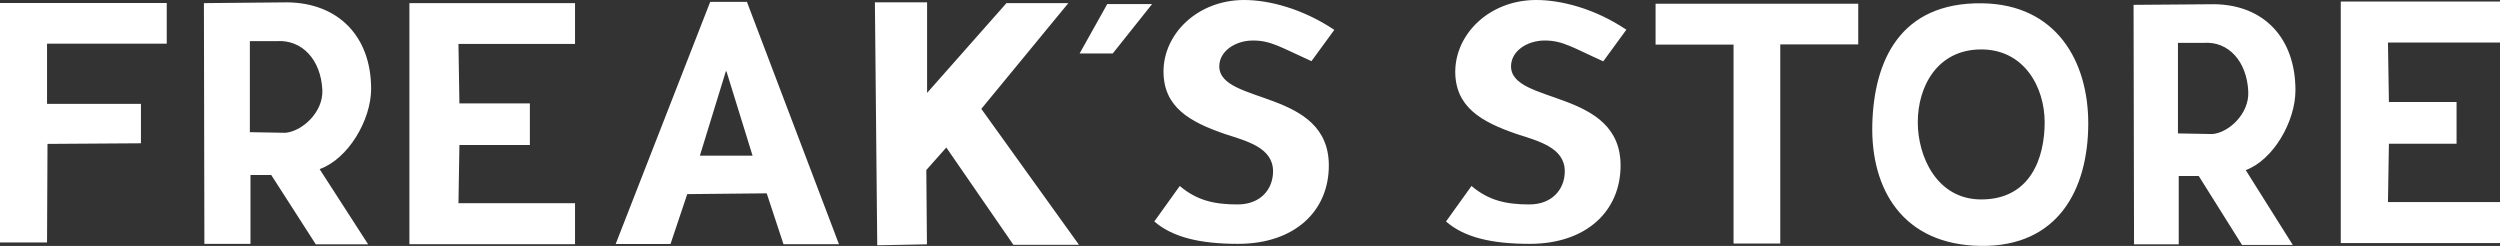 <svg width="244" height="24" viewBox="0 0 244 24" fill="none" xmlns="http://www.w3.org/2000/svg">
<rect x="0" y="0" width="244" height="24" fill="#333333" stroke="none"/>
<path d="M173.754 23.77H169.194V4.351H161.584V0.366H181.364V4.336H173.754V23.755V23.77ZM4.591 4.259V10.137H13.756V13.984L4.636 14.045L4.591 23.663H0V0.29H16.273V4.259H4.591ZM24.386 4.015H26.964C29.495 3.832 31.326 5.847 31.463 8.793C31.554 10.961 29.48 12.824 27.848 12.961L24.386 12.9V4V4.015ZM31.203 16.503C33.979 15.511 36.221 11.725 36.221 8.671C36.221 3.557 33.034 0.29 28.047 0.229L19.902 0.305L19.948 23.8H24.447V17.083H26.476L30.822 23.846H35.931L31.203 16.518V16.503ZM44.746 4.305L44.838 10.091H51.716V14.152H44.838L44.746 19.831H56.123V23.831H39.958V0.305H56.123V4.29H44.746V4.305ZM73.449 15.19H68.309L70.841 6.962H70.902L73.449 15.19ZM74.836 18.885L76.468 23.831H81.882L72.9 0.183H69.316L60.089 23.816H65.442L67.074 18.946L74.821 18.869L74.836 18.885ZM112.445 0.397L108.602 5.221H105.369L108.068 0.397H112.445ZM98.902 23.892H105.308L95.776 10.626L104.271 0.305H98.231L90.484 9.068V0.229H85.39L85.619 23.938L90.469 23.846L90.408 16.595L92.36 14.396L98.918 23.907L98.902 23.892ZM212.568 4.183H215.069C217.509 4 219.309 6.015 219.431 8.946C219.537 11.114 217.509 12.961 215.923 13.083L212.568 13.022V4.183ZM219.171 16.61C221.871 15.618 224.036 11.862 224.036 8.809C224.036 3.71 220.956 0.473 216.121 0.412L208.236 0.473L208.282 23.846H212.644V17.175H214.596L218.821 23.907H223.777L219.187 16.61H219.171ZM233.065 4.152L233.157 9.954H239.76V14.03H233.157L233.065 19.724H244V23.724H228.459V0.153H244V4.152H233.065ZM128.001 5.969C125.012 4.626 124.051 3.954 122.297 3.954C120.544 3.954 119.003 5.007 119.003 6.473C119.003 10.229 129.694 8.656 129.694 16.152C129.694 20.625 126.339 23.8 120.833 23.8C117.112 23.8 114.458 23.159 112.659 21.617L115.145 18.152C116.822 19.572 118.53 19.953 120.788 19.953C123.045 19.953 124.25 18.457 124.25 16.717C124.25 14.412 121.687 13.77 119.567 13.083C116.09 11.893 113.559 10.442 113.559 6.977C113.559 3.282 116.899 0 121.428 0C123.838 0 127.132 0.84 130.228 2.916L127.986 5.984L128.001 5.969ZM193.367 4.824C197.561 4.824 199.559 8.503 199.559 11.938C199.559 15.373 198.201 19.465 193.367 19.465C189.02 19.465 187.175 15.251 187.175 11.938C187.175 8.397 189.112 4.824 193.367 4.824ZM193.336 23.999C200.84 24.09 203.783 18.534 203.814 12.122C203.844 6.03 200.733 0.412 193.428 0.321C185.421 0.229 182.905 5.954 182.737 12.106C182.569 18.427 185.68 23.907 193.336 23.999ZM156.475 5.984C153.486 4.641 152.525 3.954 150.771 3.954C149.017 3.954 147.477 5.007 147.477 6.473C147.477 10.229 158.168 8.656 158.168 16.152C158.168 20.625 154.797 23.8 149.307 23.8C145.586 23.8 142.917 23.174 141.132 21.617L143.618 18.152C145.296 19.572 147.004 19.953 149.261 19.953C151.518 19.953 152.723 18.442 152.723 16.717C152.723 14.412 150.161 13.77 148.041 13.083C144.564 11.893 142.032 10.442 142.032 6.977C142.063 3.267 145.403 0 149.932 0C152.342 0 155.651 0.824 158.732 2.901L156.49 5.969L156.475 5.984Z" fill="white"/>
</svg>
